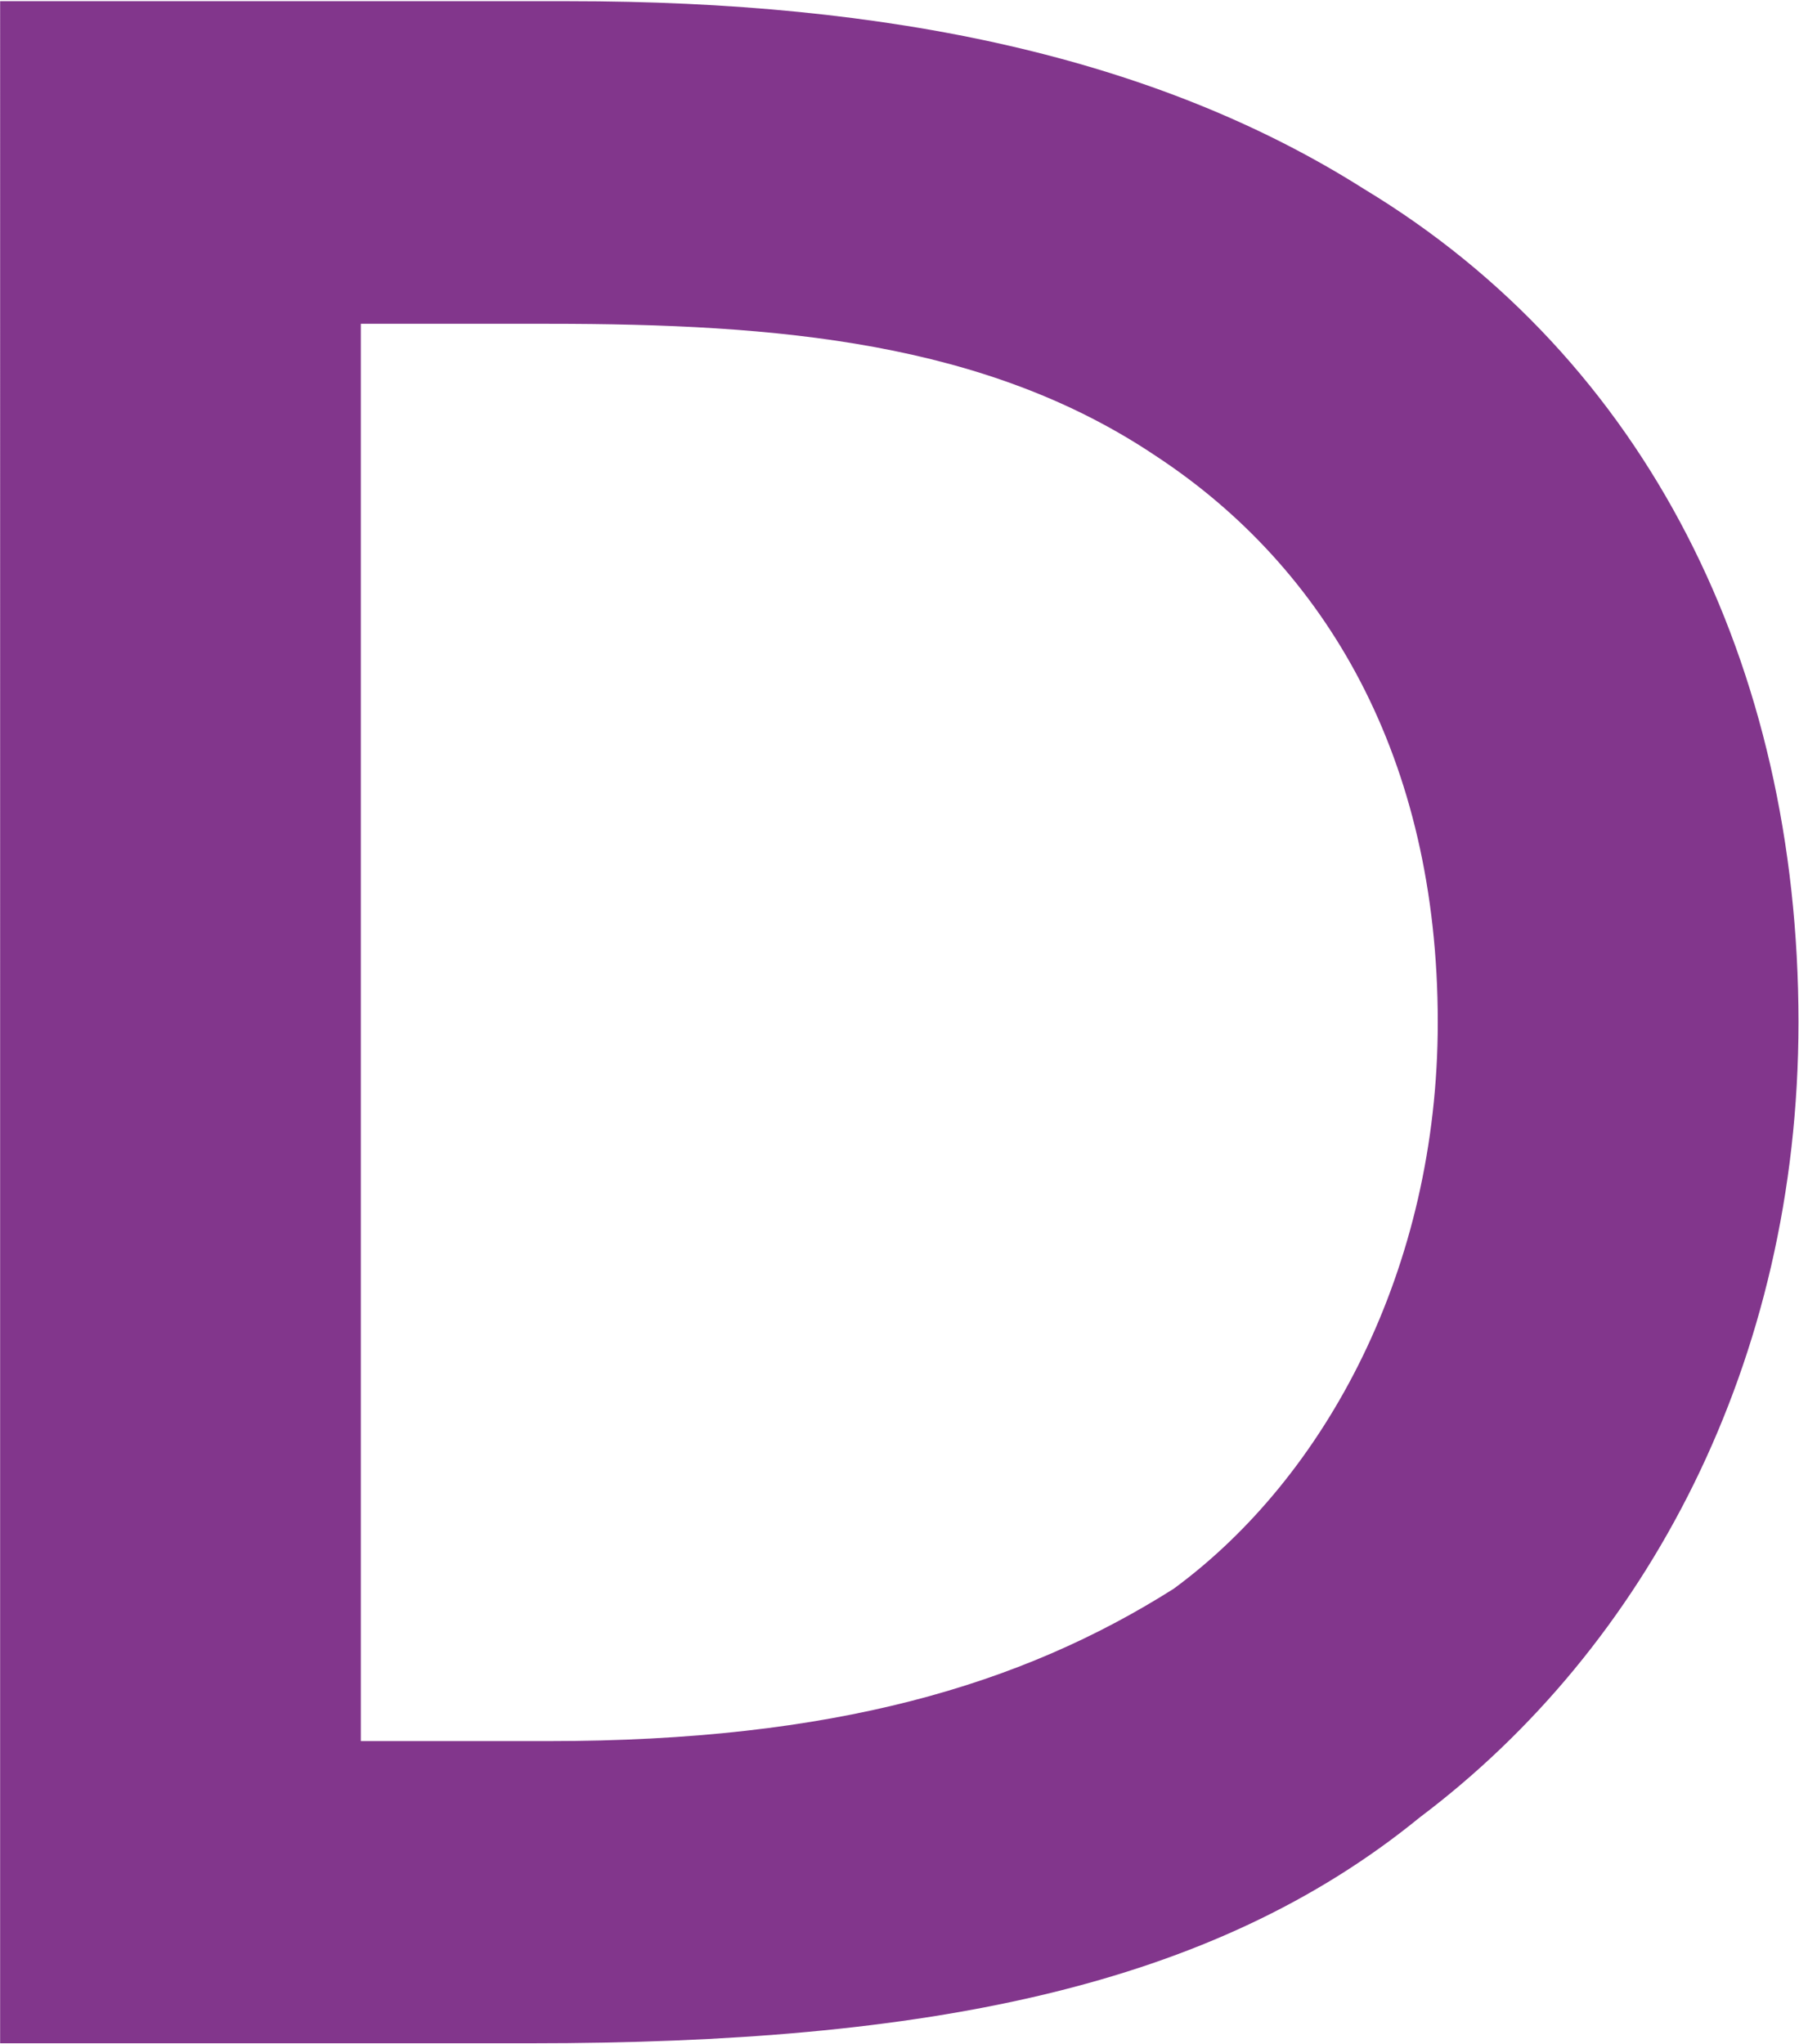 <svg version="1.2" xmlns="http://www.w3.org/2000/svg" viewBox="0 0 1382 1570" width="1382" height="1570">
	<title>Diploma_plc_logo-svg</title>
	<style>
		.s0 { fill: #82368c } 
	</style>
	<g id="layer1">
		<g id="g1082">
			<path id="path540" fill-rule="evenodd" class="s0" d="m0.1 0.9c437.1 0 437.1 0 437.1 0 245.8 0 450.7 42.9 610.7 144.3 216.6 130.8 333.7 364.9 333.7 640 0 261.4-117.1 479.9-290.8 610.6-160 130.7-378.5 173.6-682.9 173.6-407.8 0-407.8 0-407.8 0zm421.5 1336.4c218.5 0 362.9-42.9 480-117 117-85.9 202.9-245.8 202.9-435.1 0-202.9-85.9-349.2-216.6-435-130.7-87.8-290.7-101.5-466.3-101.5-144.4 0-144.4 0-144.4 0 0 1088.6 0 1088.6 0 1088.6z"/>
		</g>
	</g>
</svg>